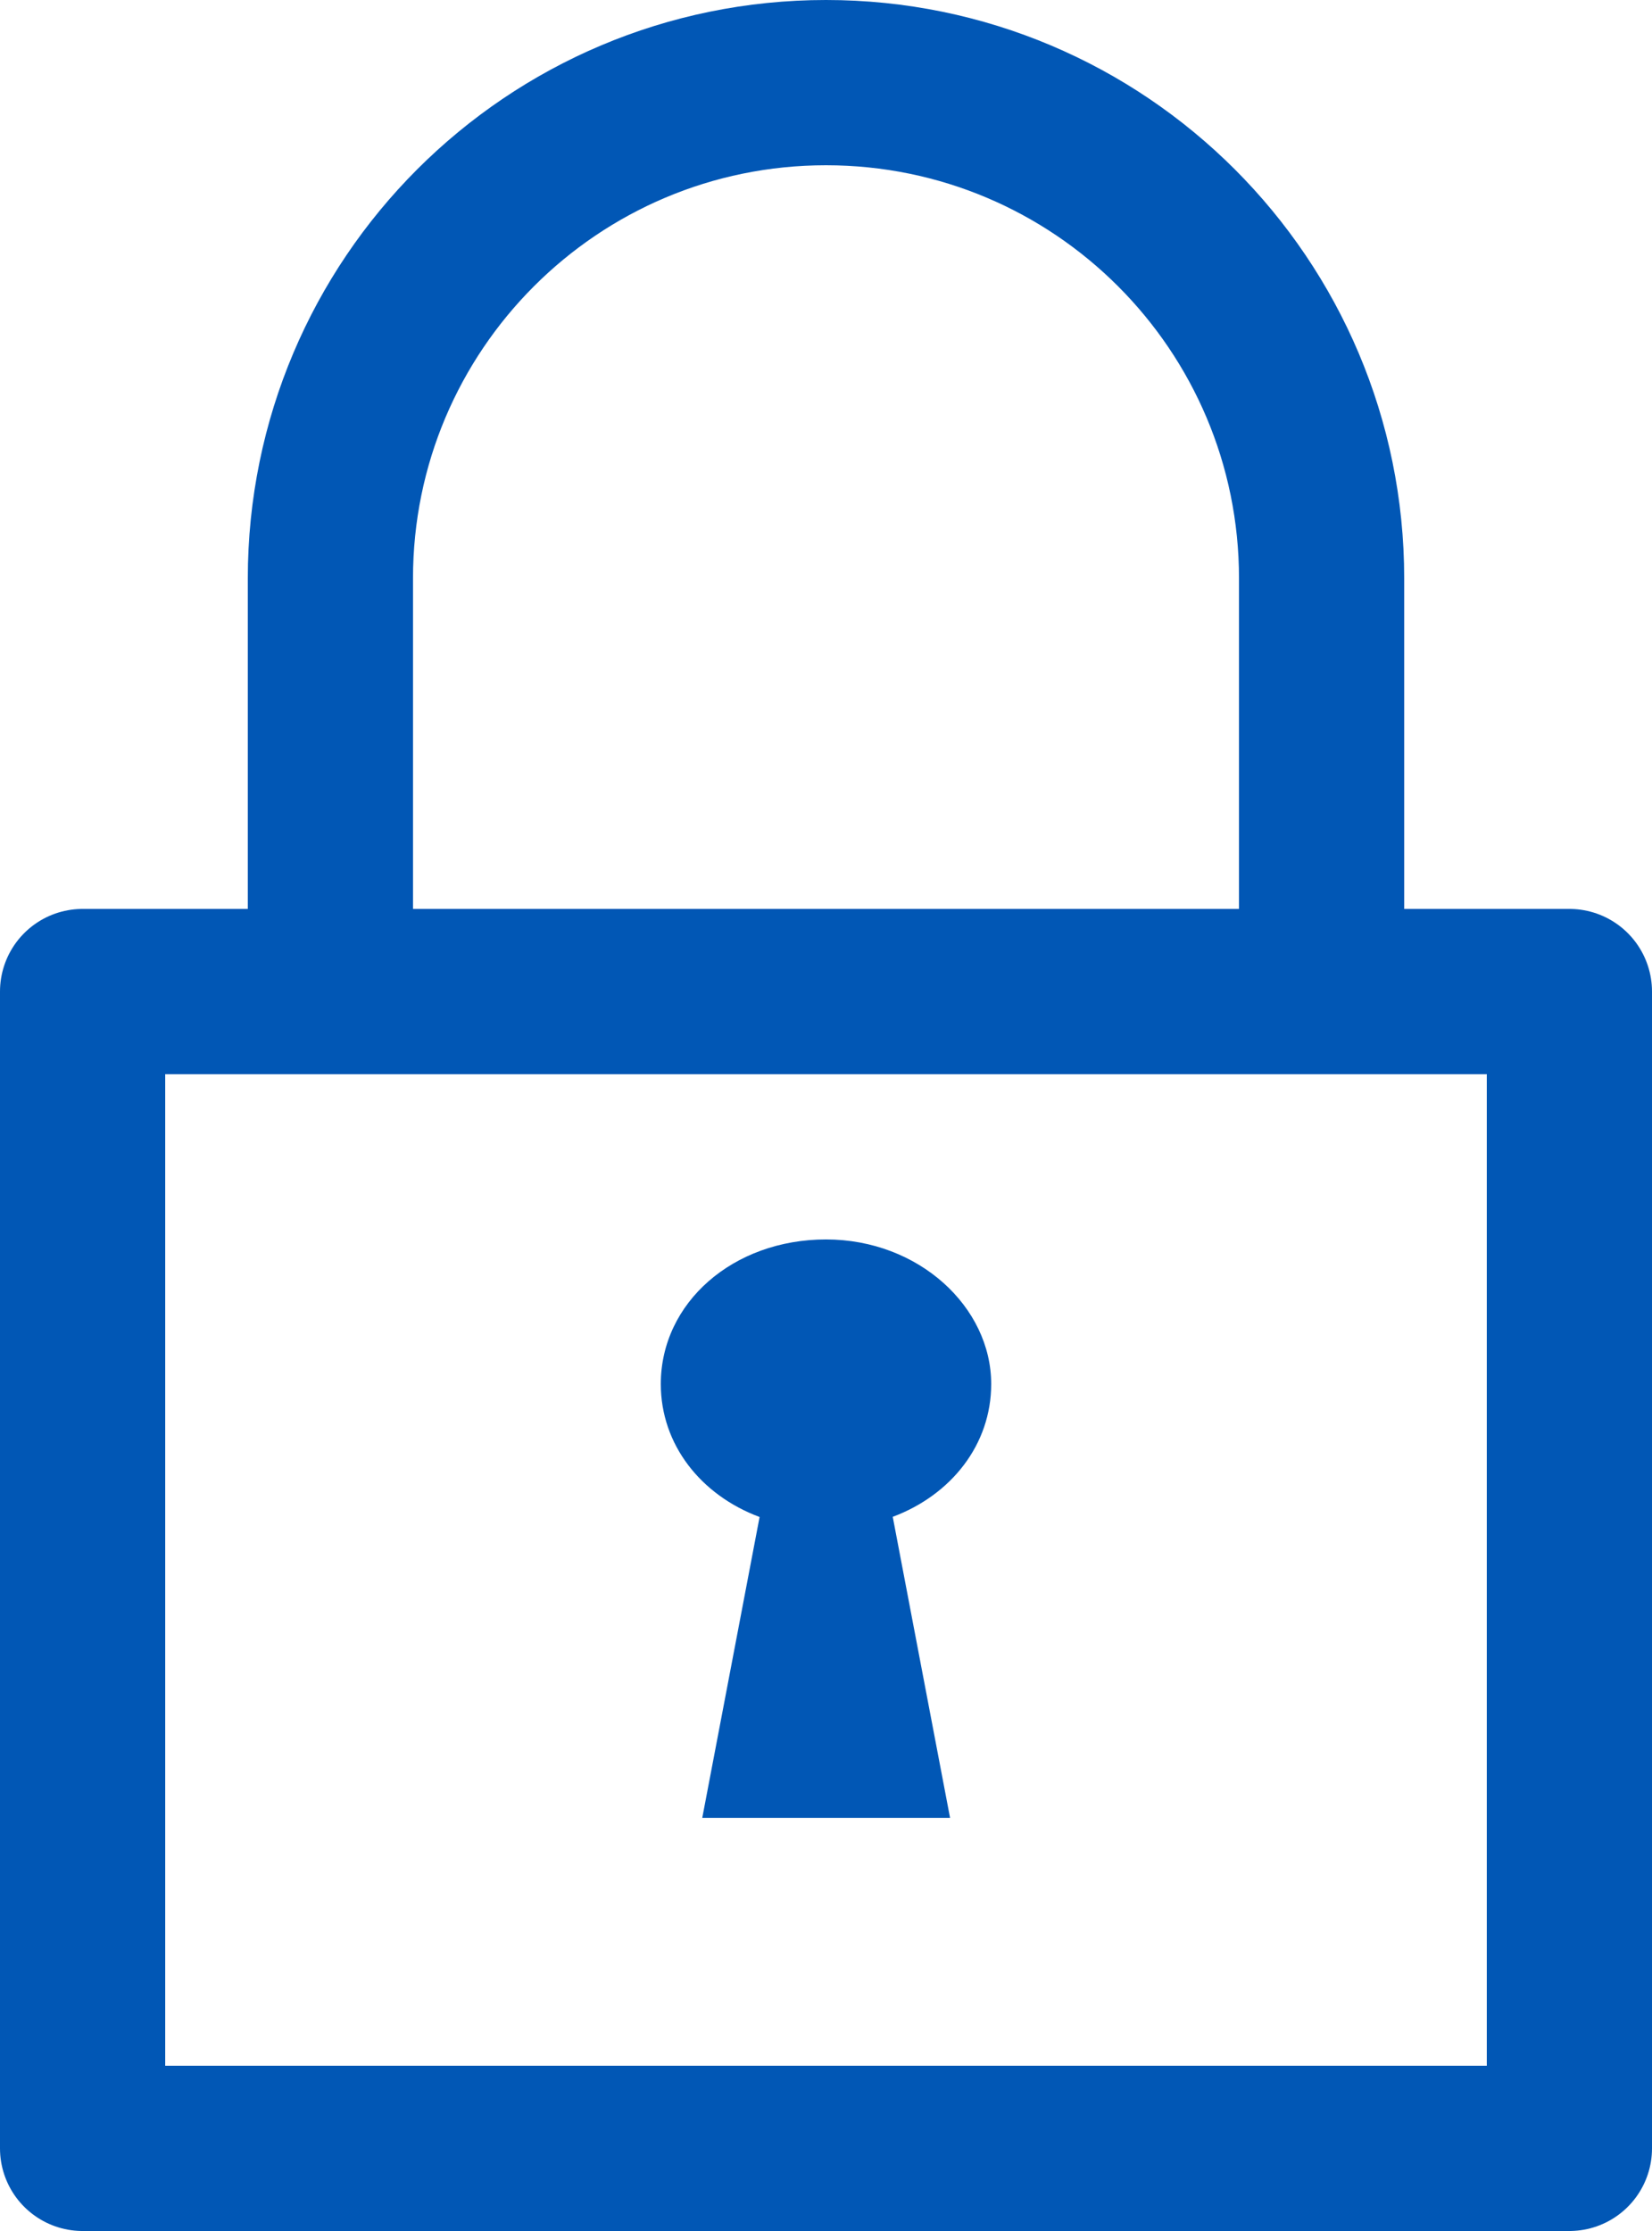 <svg width="20" height="27" viewBox="0 0 20 27" fill="none" xmlns="http://www.w3.org/2000/svg">
<rect x="1" y="12" width="18" height="14" stroke="#0157B5" stroke-width="2" stroke-linejoin="round"/>
<path d="M16 11V7C16 3.686 13.314 1 10 1V1C6.686 1 4 3.686 4 7V11" stroke="#0157B5" stroke-width="2"/>
<path d="M10.808 18.357C11.518 18.091 12 17.481 12 16.75C12 15.82 11.125 15 10 15C8.875 15 8 15.766 8 16.75C8 17.482 8.484 18.094 9.196 18.359L8.502 22H11.502L10.808 18.357Z" fill="#0157B5"/>
</svg>
